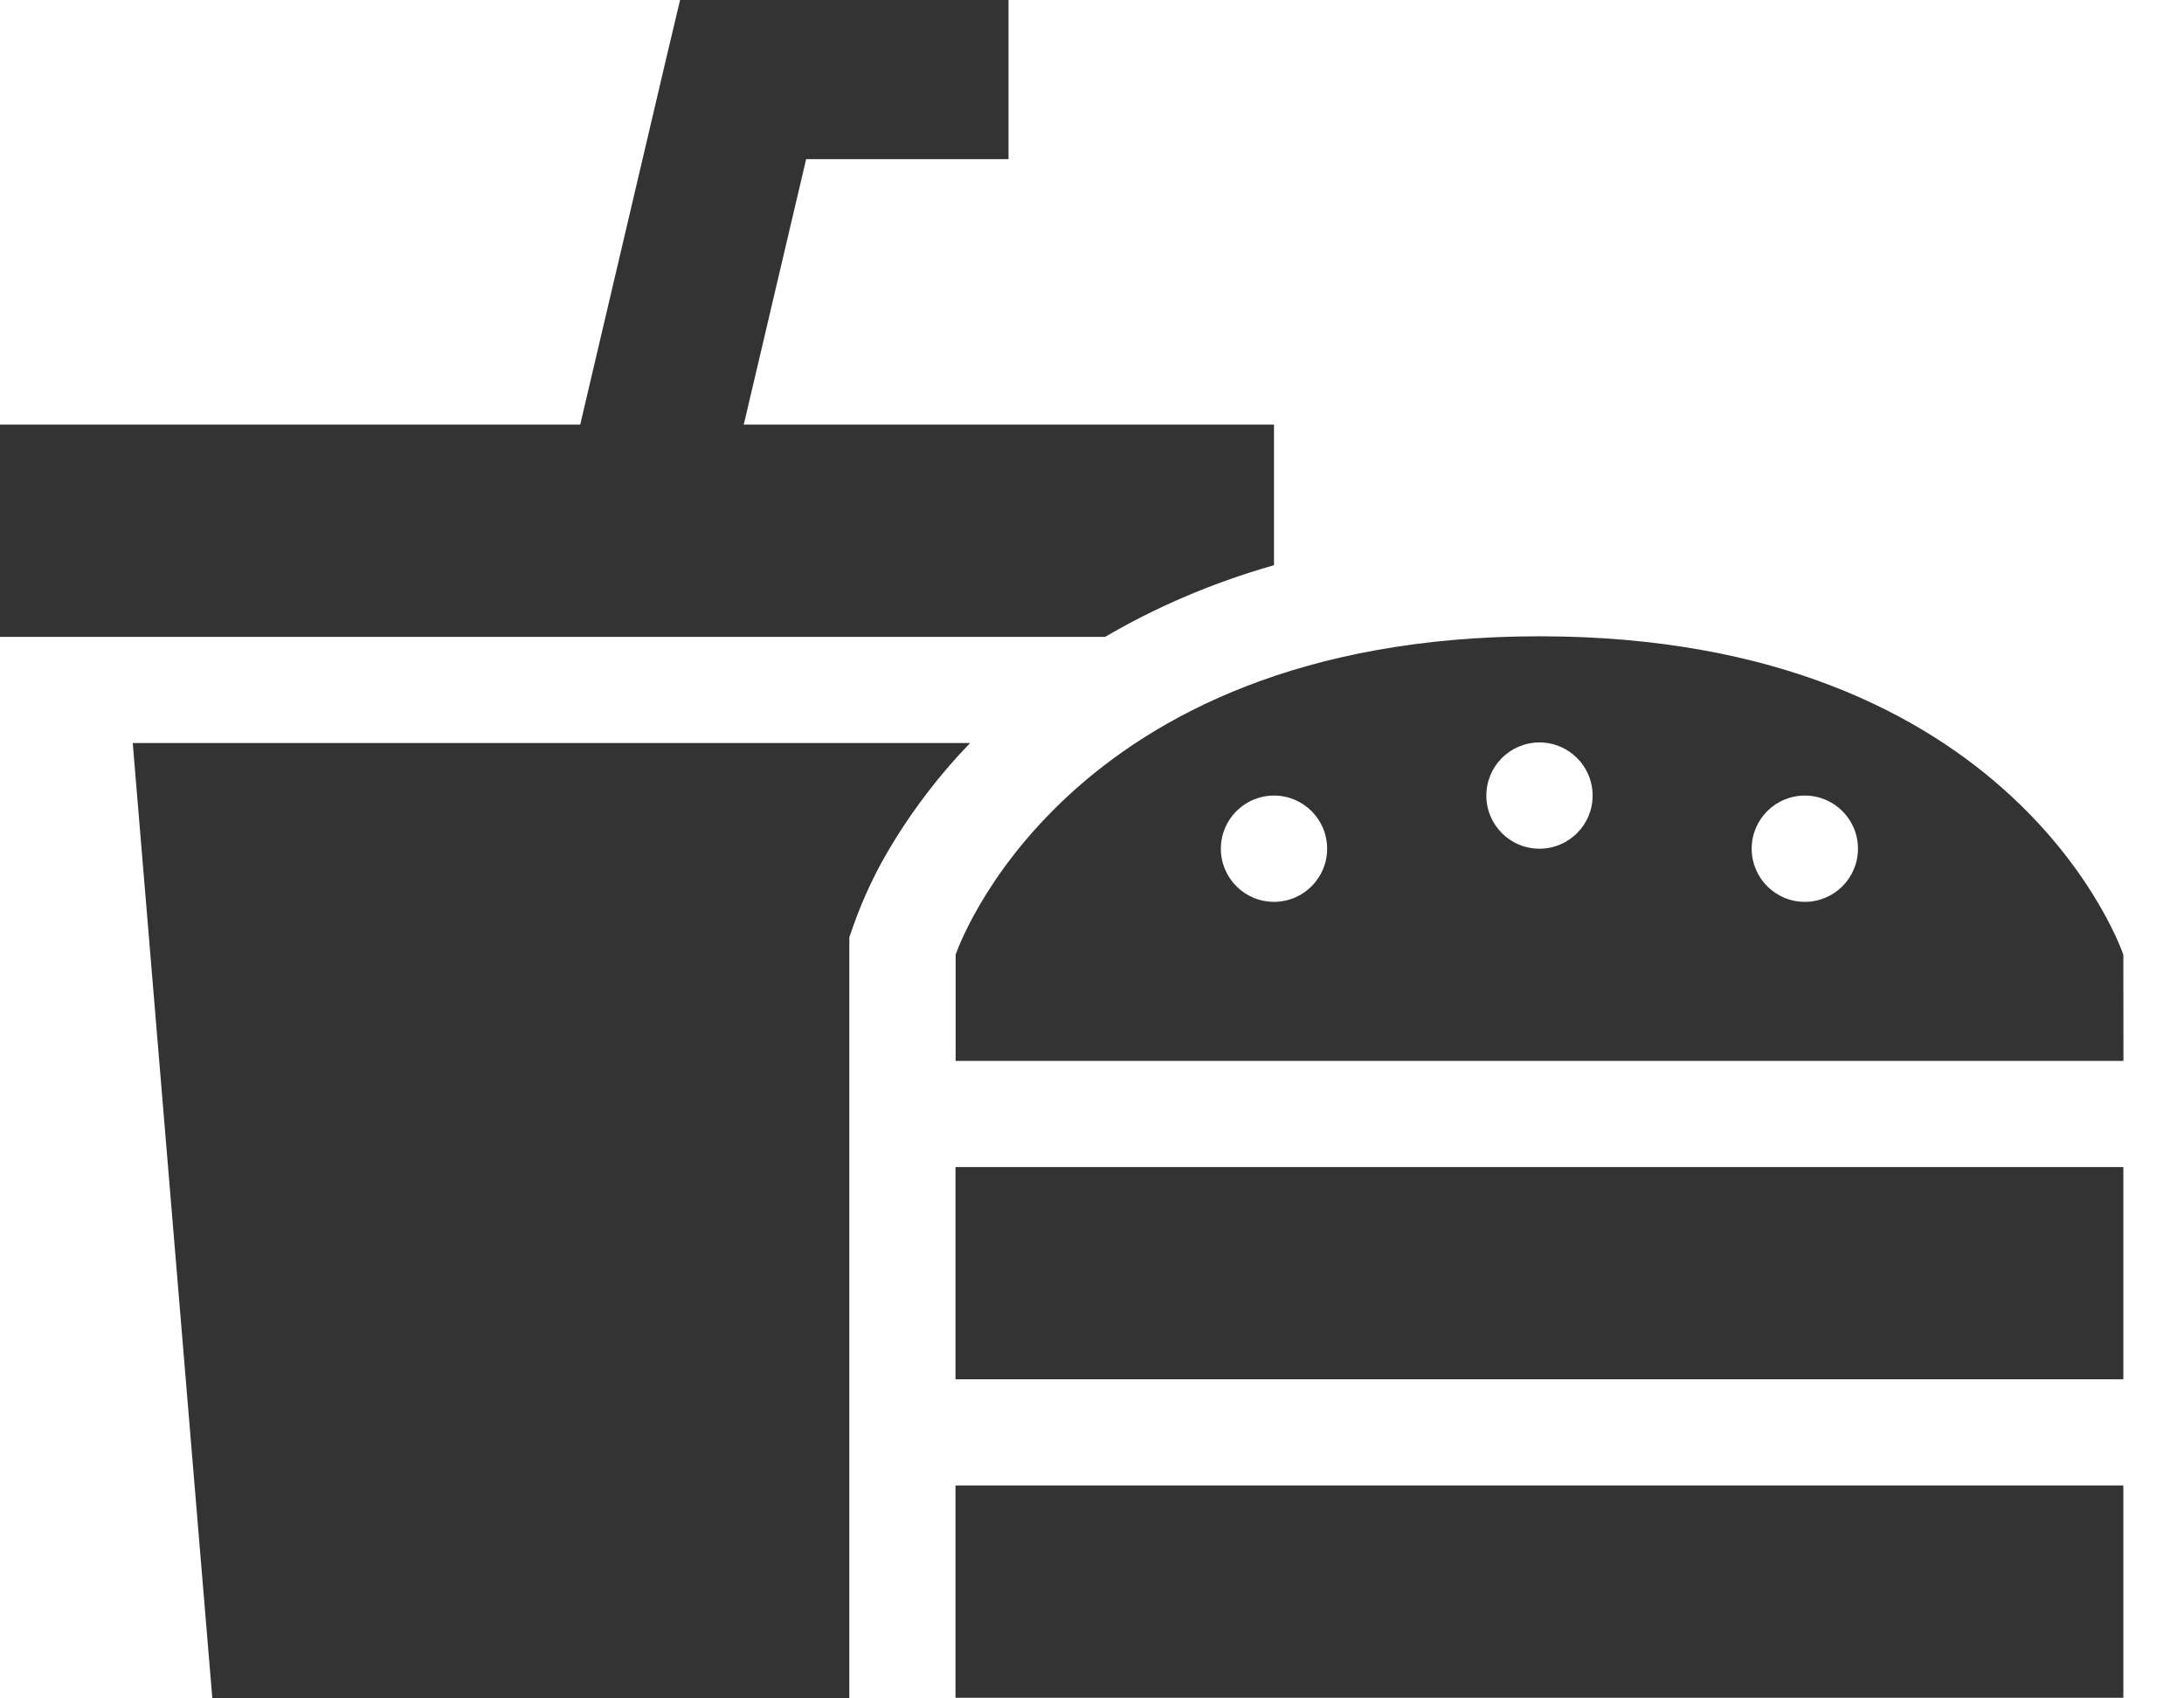 <svg height="14" viewBox="0 0 18 14" width="18" xmlns="http://www.w3.org/2000/svg"><path d="m6.125 0h-.52l-.12.506-.703 2.994h-3.907-.875v1.75h.875 8.233c.396-.232.856-.438 1.392-.591v-1.159h-.875-3.495l.514-2.188h1.012.656v-1.312h-.656zm-5.031 6.125.656 7.875h5.25v-6.273c.082-.249.183-.479.317-.708.148-.254.366-.569.678-.894zm16.406 1.745s-.875-2.625-4.812-2.625-4.812 2.625-4.812 2.625v.875h9.625zm-7-1.312c.242 0 .438.196.438.438s-.196.438-.438.438-.438-.196-.438-.438.196-.438.438-.438zm1.75 0c0-.242.196-.438.438-.438s.438.196.438.438-.196.438-.438.438-.438-.196-.438-.438zm2.625 0c.242 0 .438.196.438.438s-.196.438-.438.438-.438-.196-.438-.438.196-.438.438-.438zm-7 3.062v1.75h9.625v-1.75zm0 2.625v1.75h9.625v-1.75z" fill="#333"/></svg>